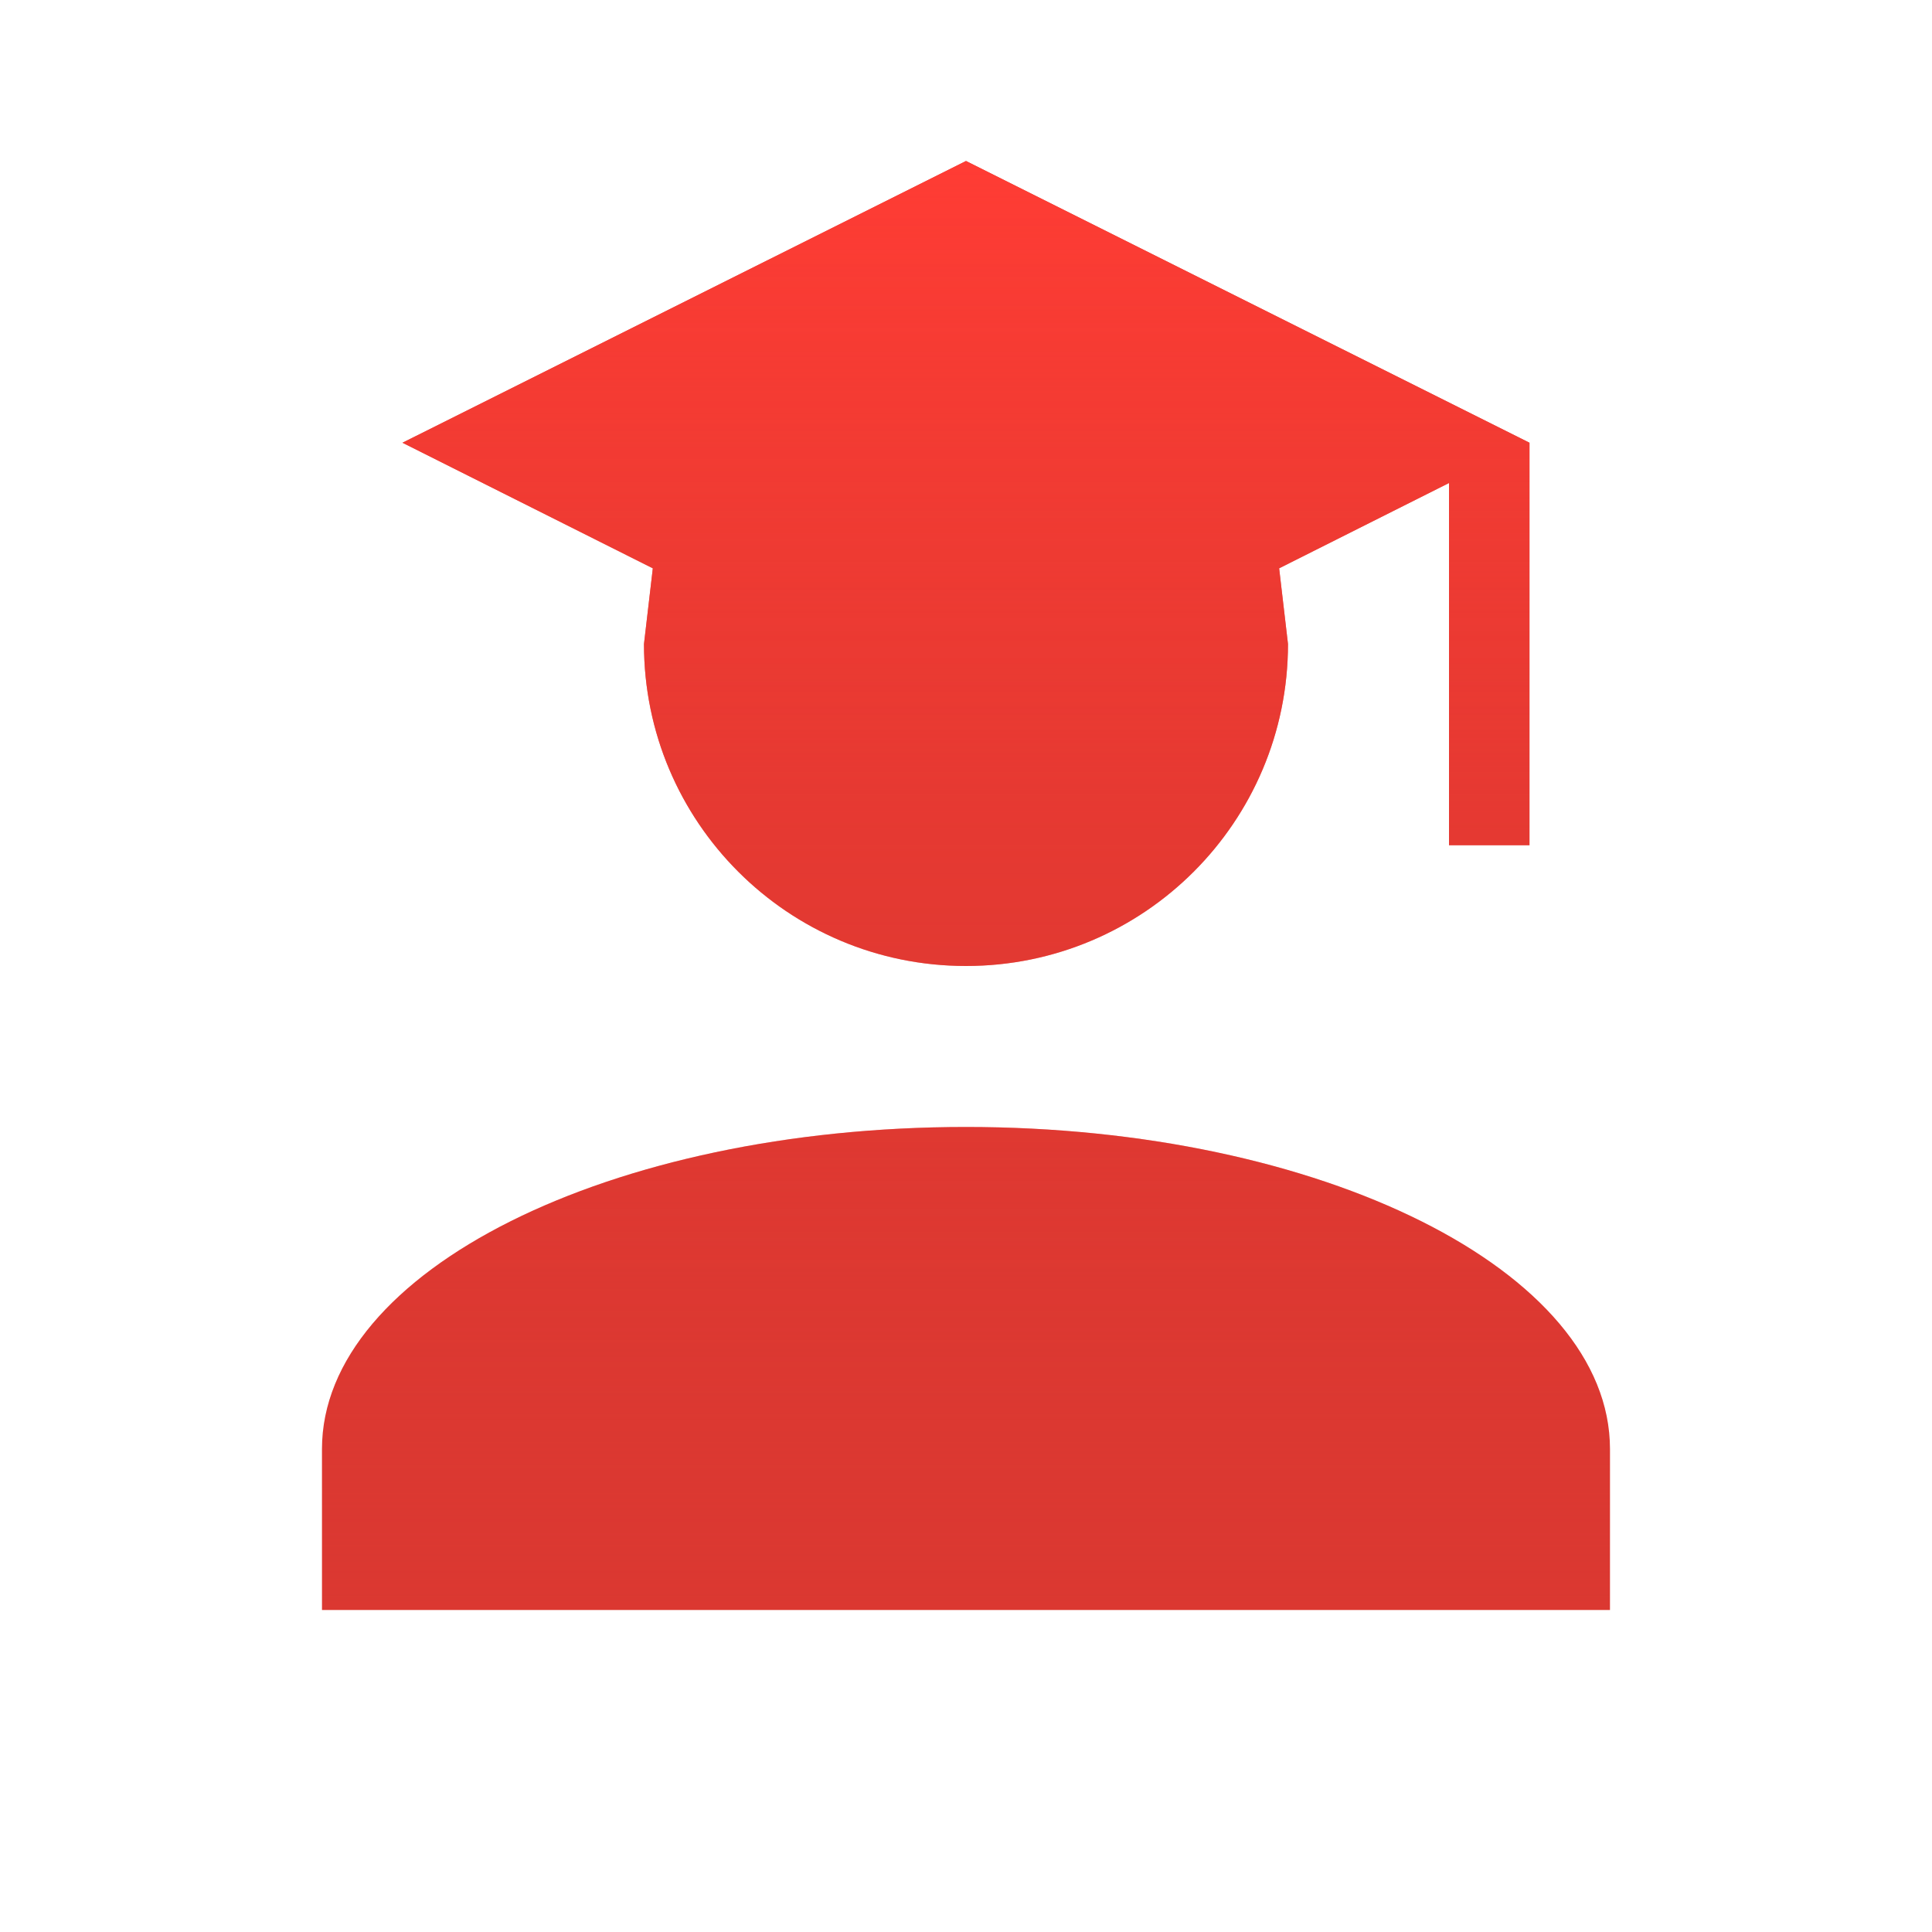 <?xml version="1.0" encoding="UTF-8"?> <svg xmlns="http://www.w3.org/2000/svg" width="50" height="50" viewBox="0 0 50 50" fill="none"> <path d="M33.333 16.666C33.333 21.271 29.604 25 25 25C20.395 25 16.666 21.271 16.666 16.666L16.895 14.708L10.416 11.458L25 4.167L39.583 11.458V21.875H37.5V12.5L33.104 14.708L33.333 16.666ZM25 29.166C34.208 29.166 41.666 32.896 41.666 37.5V41.666H8.333V37.5C8.333 32.896 15.791 29.166 25 29.166Z" fill="#DB3831"></path> <path d="M33.333 16.666C33.333 21.271 29.604 25 25 25C20.395 25 16.666 21.271 16.666 16.666L16.895 14.708L10.416 11.458L25 4.167L39.583 11.458V21.875H37.5V12.5L33.104 14.708L33.333 16.666ZM25 29.166C34.208 29.166 41.666 32.896 41.666 37.5V41.666H8.333V37.5C8.333 32.896 15.791 29.166 25 29.166Z" fill="url(#paint0_linear_83_2139)"></path> <defs> <linearGradient id="paint0_linear_83_2139" x1="25" y1="4.167" x2="25" y2="41.666" gradientUnits="userSpaceOnUse"> <stop stop-color="#FF3C34"></stop> <stop offset="1" stop-color="#DB3831" stop-opacity="0"></stop> </linearGradient> </defs> </svg> 